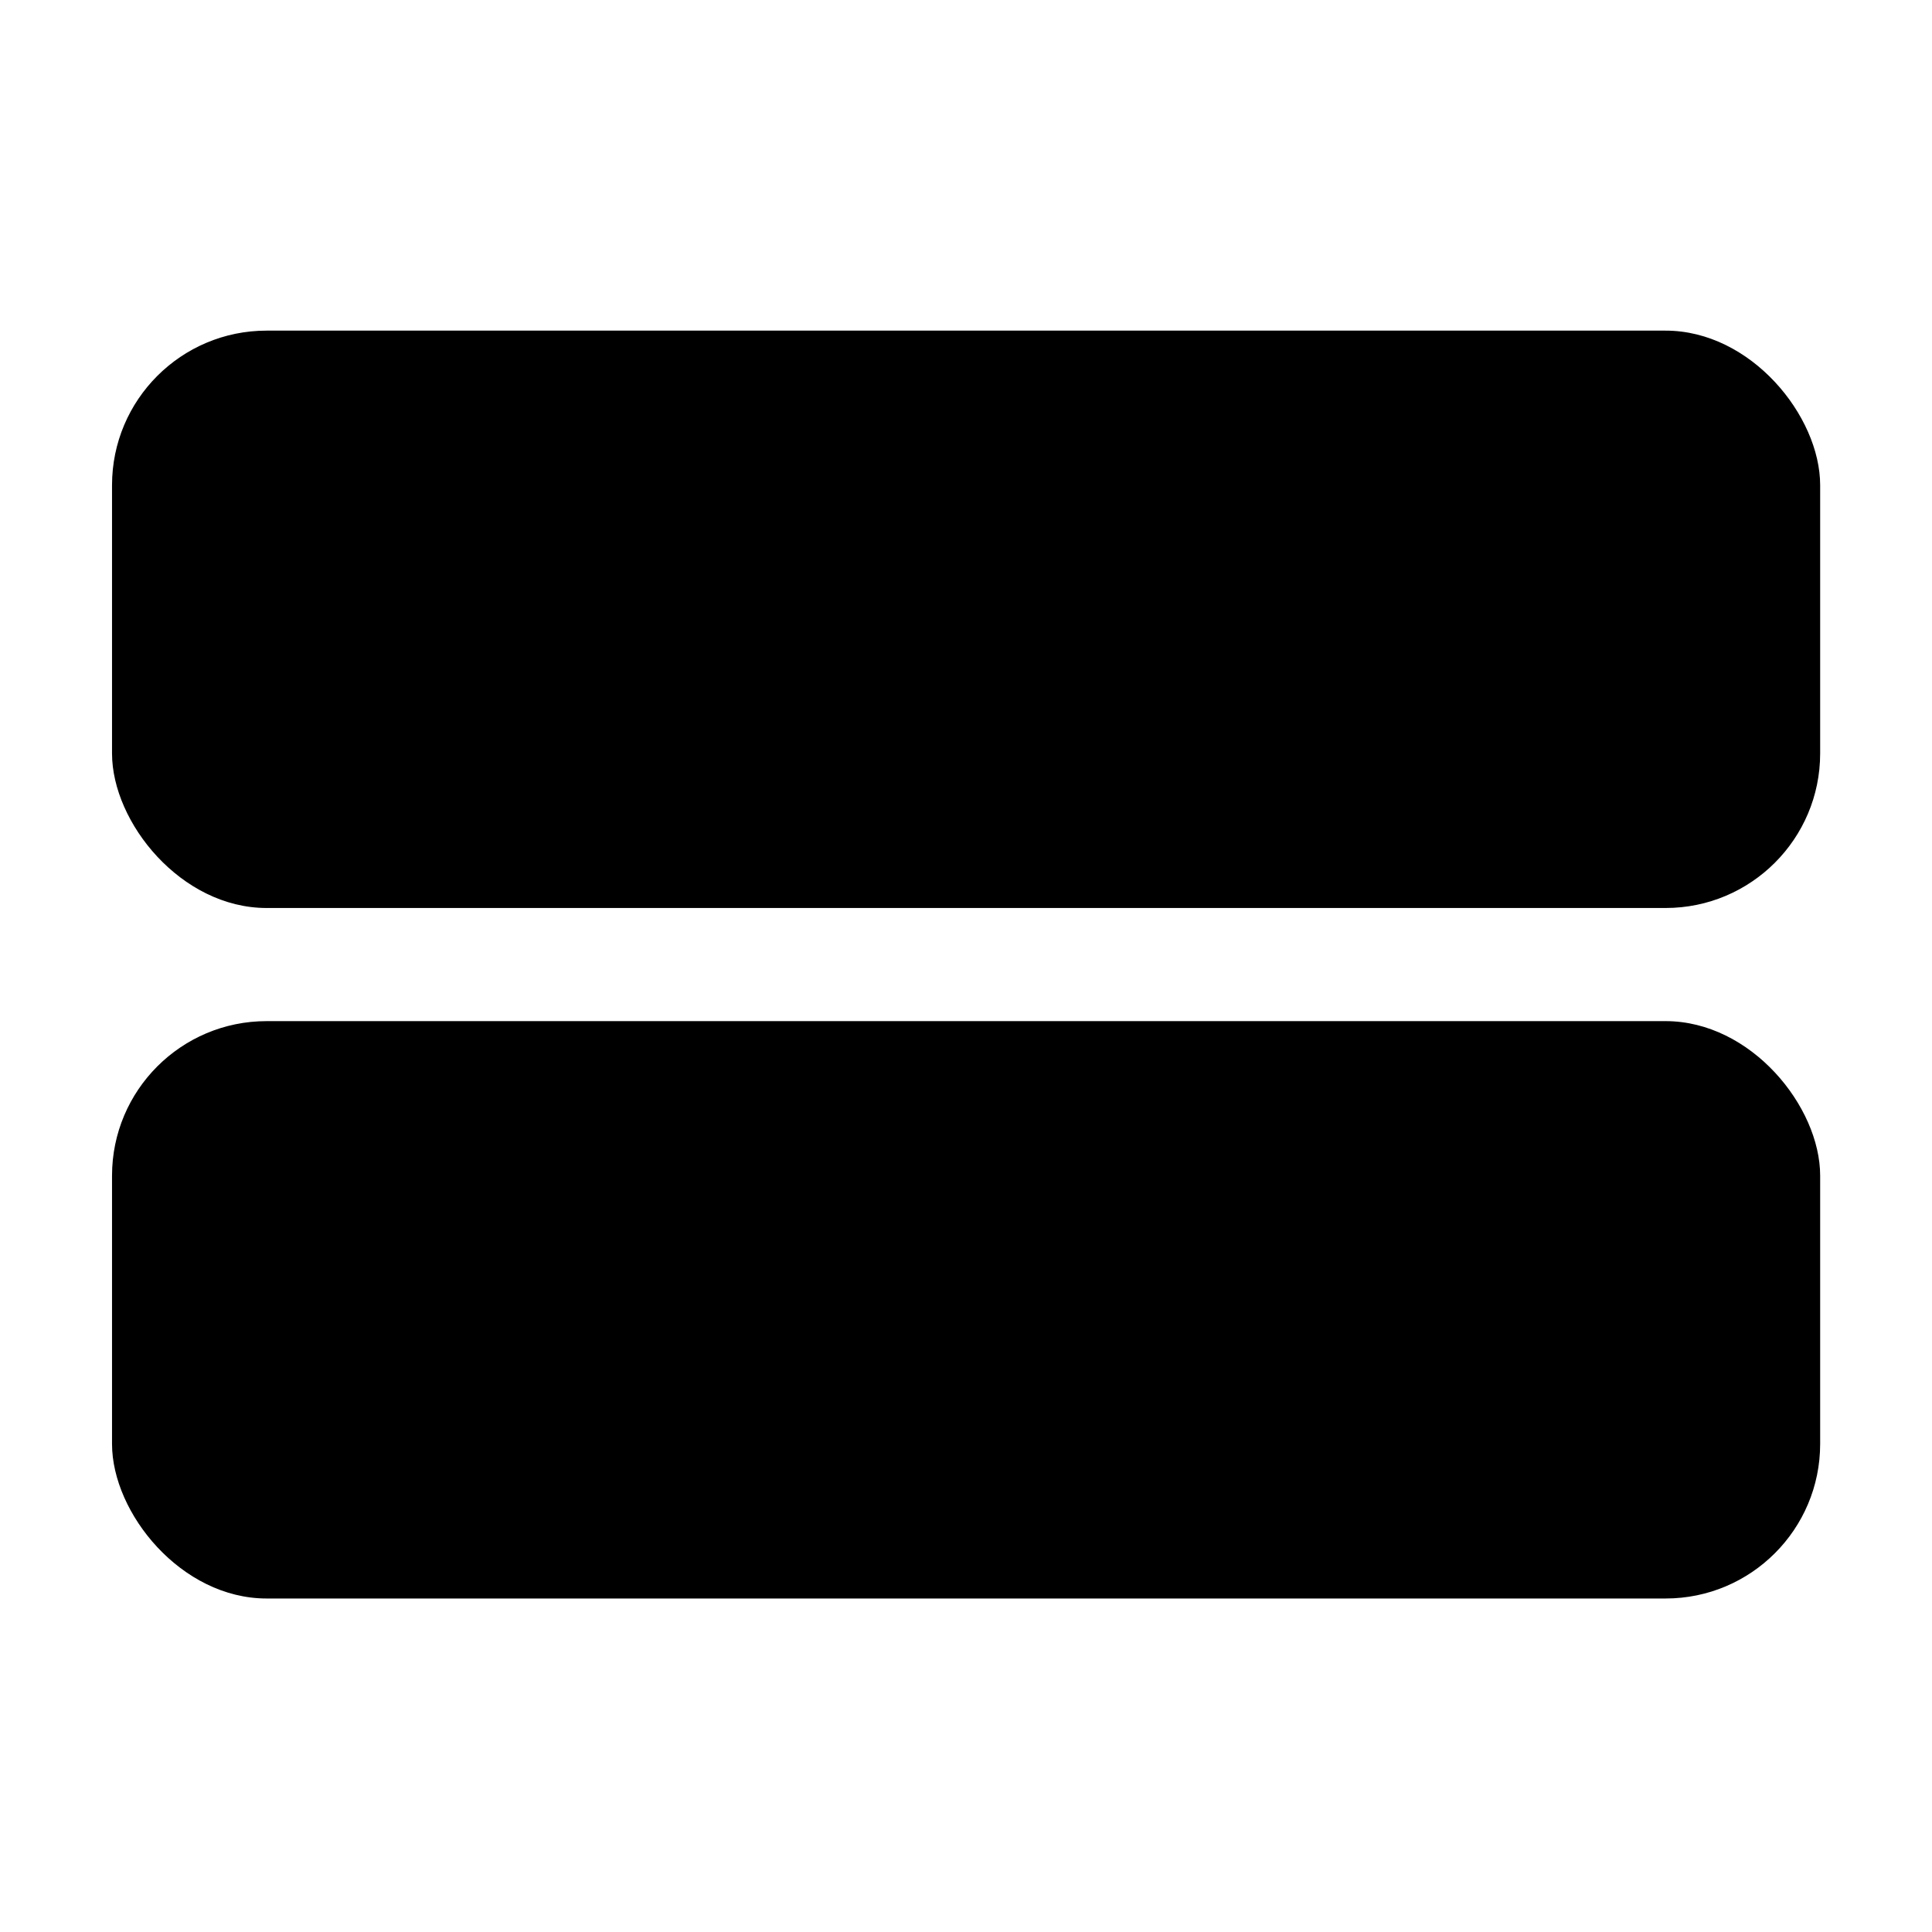 <?xml version="1.0" encoding="UTF-8"?>
<!-- Uploaded to: ICON Repo, www.iconrepo.com, Generator: ICON Repo Mixer Tools -->
<svg fill="#000000" width="800px" height="800px" version="1.1" viewBox="144 144 512 512" xmlns="http://www.w3.org/2000/svg">
 <g>
  <path d="m214.65 231.62h370.75c22.621 0 40.961 22.621 40.961 40.961v71.086c0 22.621-18.34 40.961-40.961 40.961h-370.75c-22.621 0-40.961-22.621-40.961-40.961v-71.086c0-22.621 18.34-40.961 40.961-40.961z"/>
  <path d="m214.65 414.61h370.75c22.621 0 40.961 22.621 40.961 40.961v71.086c0 22.621-18.34 40.961-40.961 40.961h-370.75c-22.621 0-40.961-22.621-40.961-40.961v-71.086c0-22.621 18.34-40.961 40.961-40.961z"/>
 </g>
</svg>